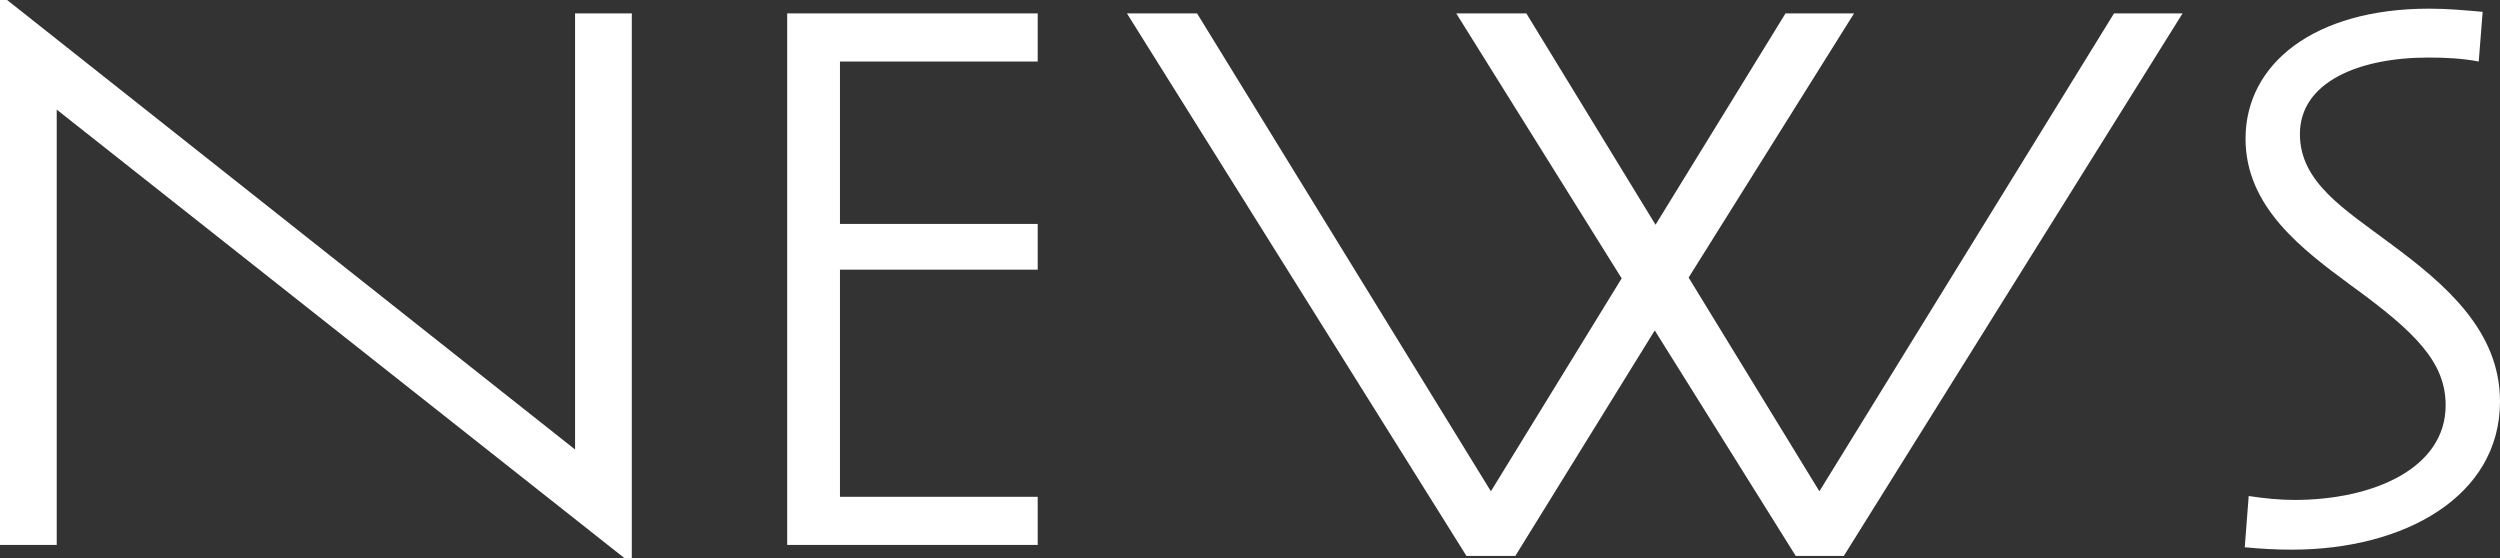 <svg version="1.1" id="_x31_" xmlns="http://www.w3.org/2000/svg" xmlns:xlink="http://www.w3.org/1999/xlink" x="0px" y="0px"
	 width="403px" height="90px" viewBox="0 0 403 90" style="enable-background:new 0 0 403 90;" xml:space="preserve">
<rect x="0" y="0" width="403" height="90" fill="#333333" stroke="none"/>
<style type="text/css">
<![CDATA[
	.st0{fill:#FFFFFF;}
]]>
</style>
<g>
	<path class="st0" d="M101.845,90h-1.143L9.143,17.669v70.17H0V0h1.144l91.558,72.461V2.16h9.143V90z"/>
	<path class="st0" d="M126.895,87.84V2.16h40.382v7.756h-31.875v26.187h31.875v7.372h-31.875v36.611h31.875v7.754H126.895z"/>
	<path class="st0" d="M297.22,89.62h-7.744l-22.73-36.357L244.268,89.62h-7.873L181.663,2.16h11.302l47.367,77.036l21.08-34.323
		L234.746,2.16h11.3l20.827,34.068L287.824,2.16h11.048l-26.667,42.586l21.081,34.45L340.779,2.16h11.049L297.22,89.62z"/>
	<path class="st0" d="M369.476,88.604c-2.539,0-4.956-0.129-7.621-0.384l0.635-8.262c2.412,0.38,5.083,0.633,7.367,0.633
		c12.697,0,24.381-5.081,24.381-15.252c0-6.864-4.697-11.695-15.239-19.323c-7.747-5.72-17.018-12.584-17.018-23.644
		c0-12.076,11.051-20.974,29.589-20.974c3.175,0,5.588,0.254,8.634,0.509l-0.632,8.009c-2.669-0.51-5.334-0.637-8.128-0.637
		c-11.175,0-20.698,3.941-20.698,12.331c0,7.755,7.109,12.076,14.603,17.67C394.108,45.764,403,53.263,403,64.705
		C403,80.086,387.506,88.604,369.476,88.604z"/>
</g>
</svg>
